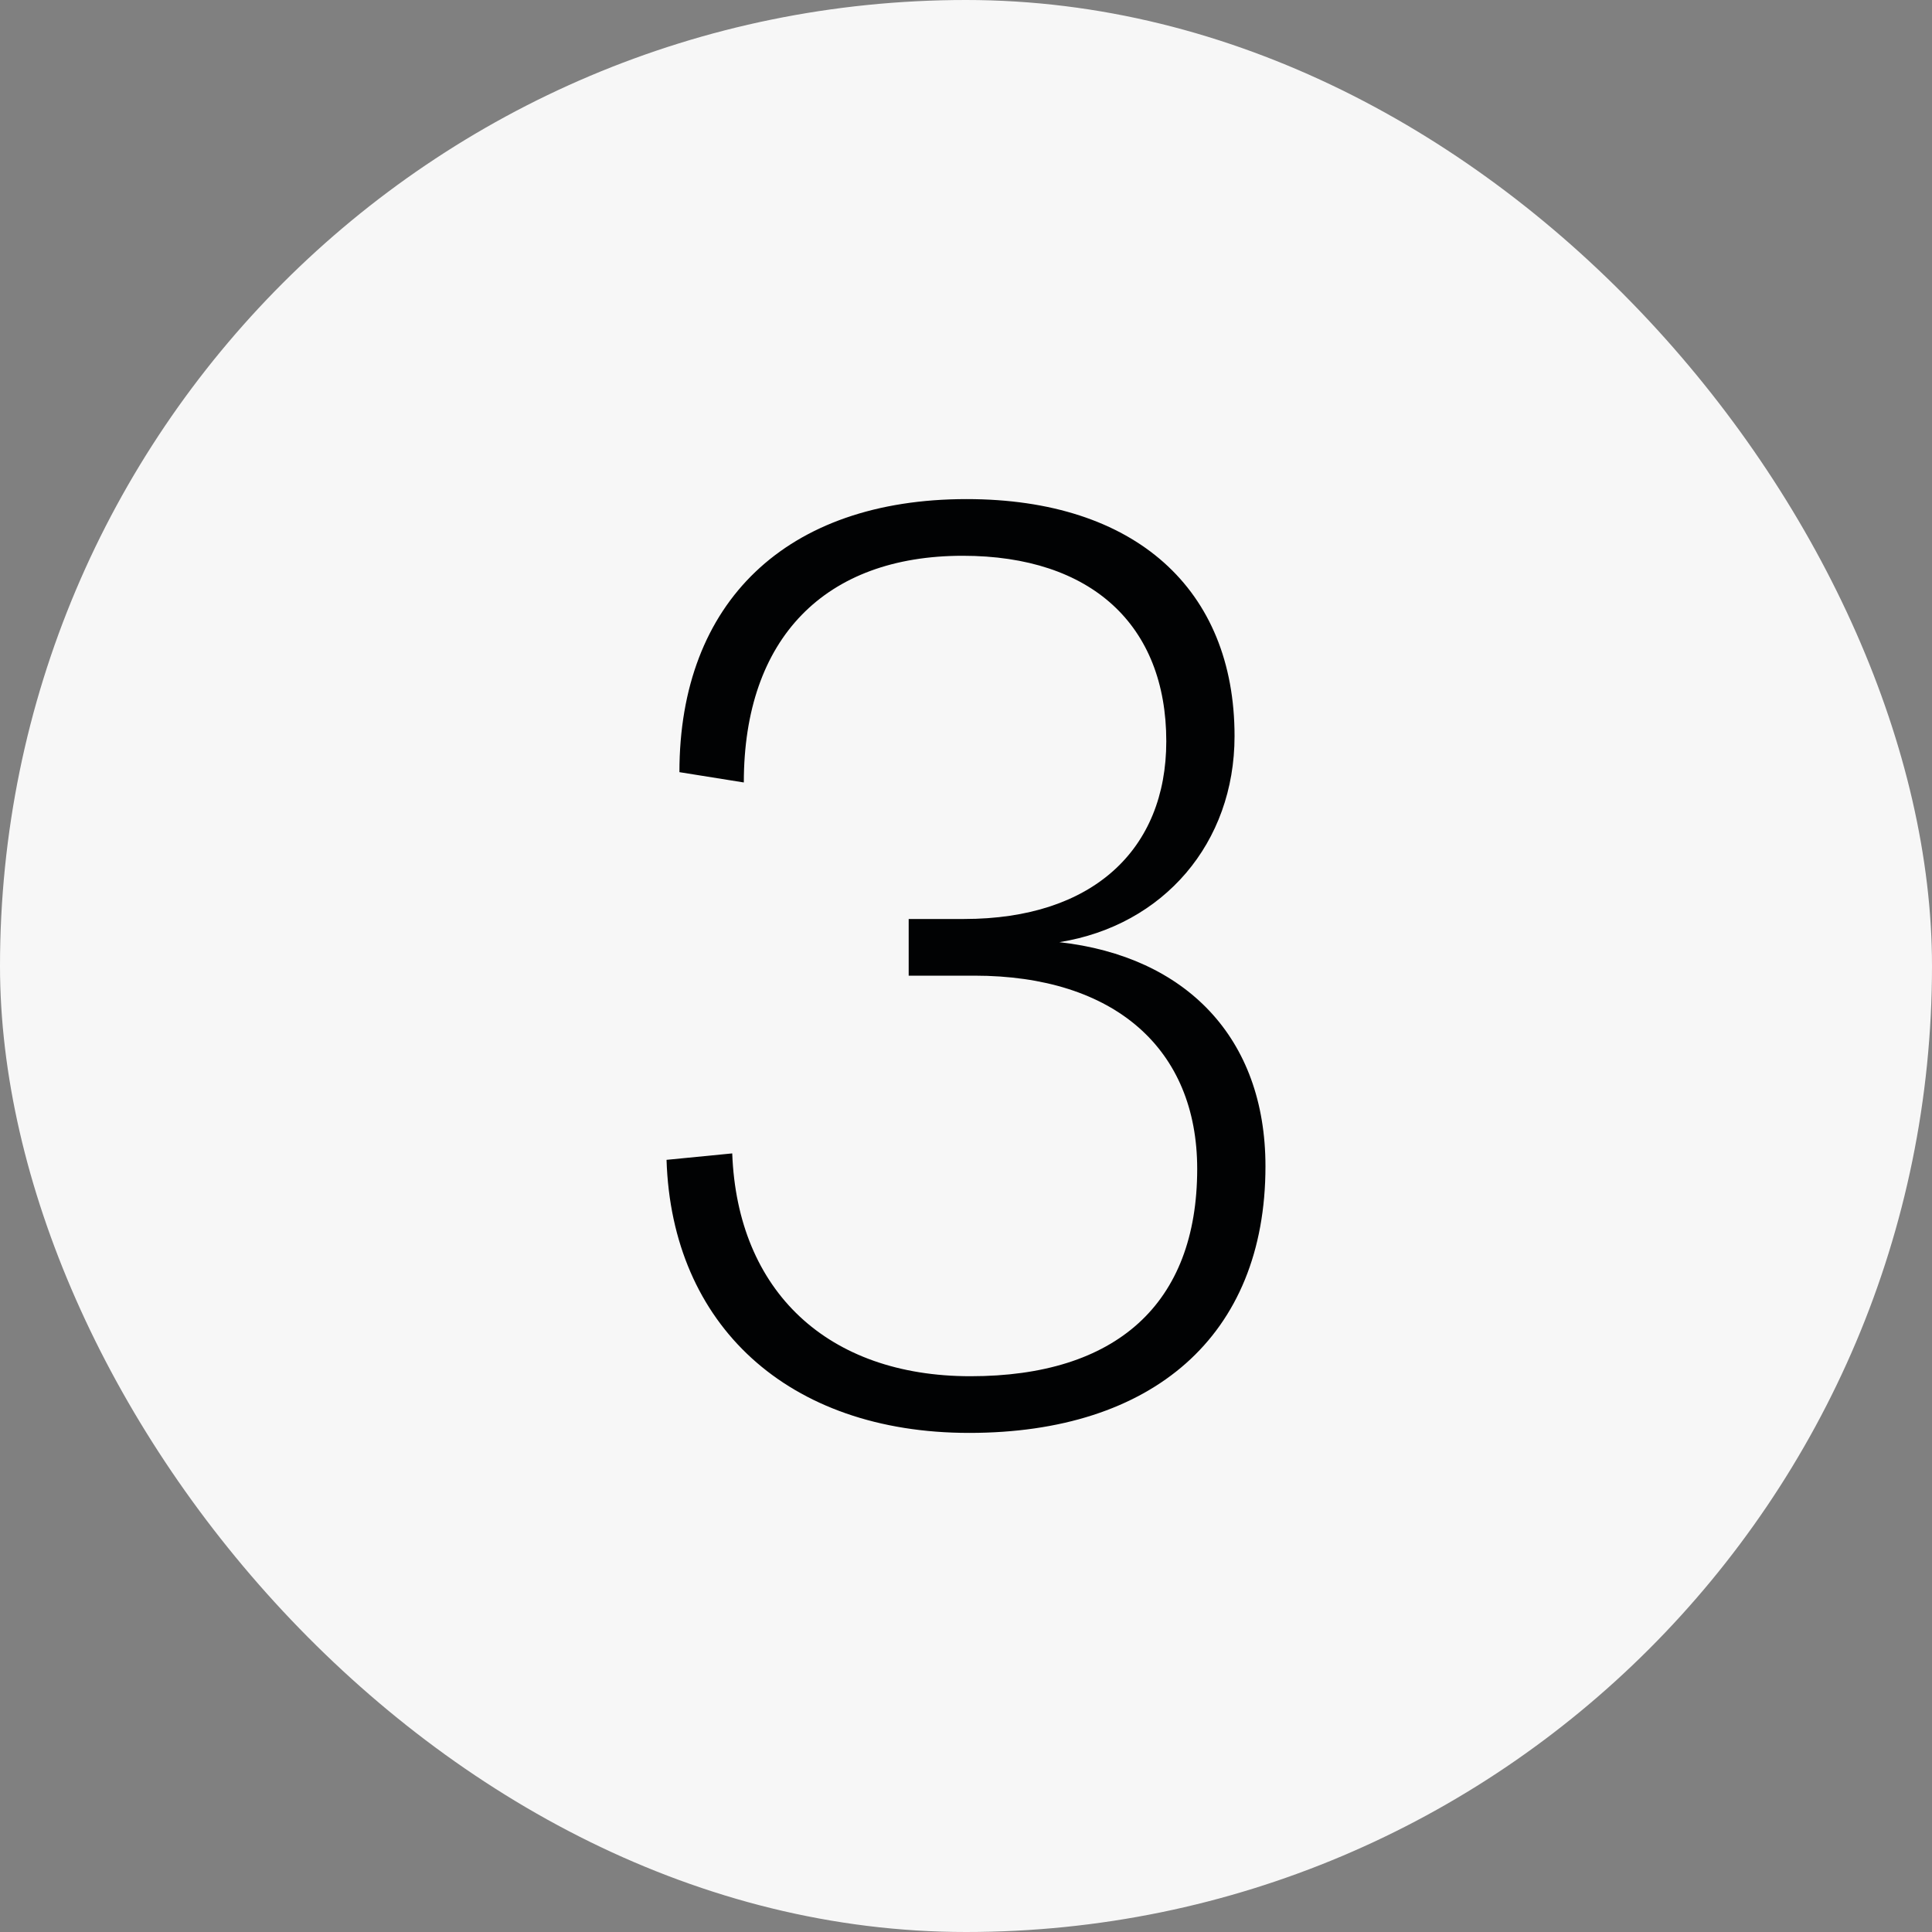 <svg xmlns="http://www.w3.org/2000/svg" fill="none" viewBox="0 0 36 36" height="36" width="36">
<rect x="0" y="0" width="36" height="36" fill="#808080" stroke="none"/>
<rect fill="#F7F7F7" rx="18" height="36" width="36"></rect>
<path fill="#010203" d="M18.06 26.7C14.676 26.7 12.516 24.684 12.42 21.612L13.644 21.492C13.74 24.06 15.42 25.644 18.084 25.644C20.796 25.644 22.308 24.3 22.308 21.78C22.308 19.548 20.772 18.18 18.156 18.18H16.932V17.124H17.964C20.364 17.124 21.732 15.828 21.732 13.812C21.732 11.652 20.34 10.356 17.94 10.356C15.372 10.356 13.86 11.892 13.86 14.58L12.66 14.388C12.66 11.22 14.652 9.3 18.012 9.3C21.156 9.3 23.004 10.98 23.004 13.716C23.004 15.708 21.684 17.244 19.74 17.556C22.092 17.82 23.58 19.332 23.58 21.732C23.58 24.9 21.468 26.7 18.06 26.7Z"></path>
</svg>
